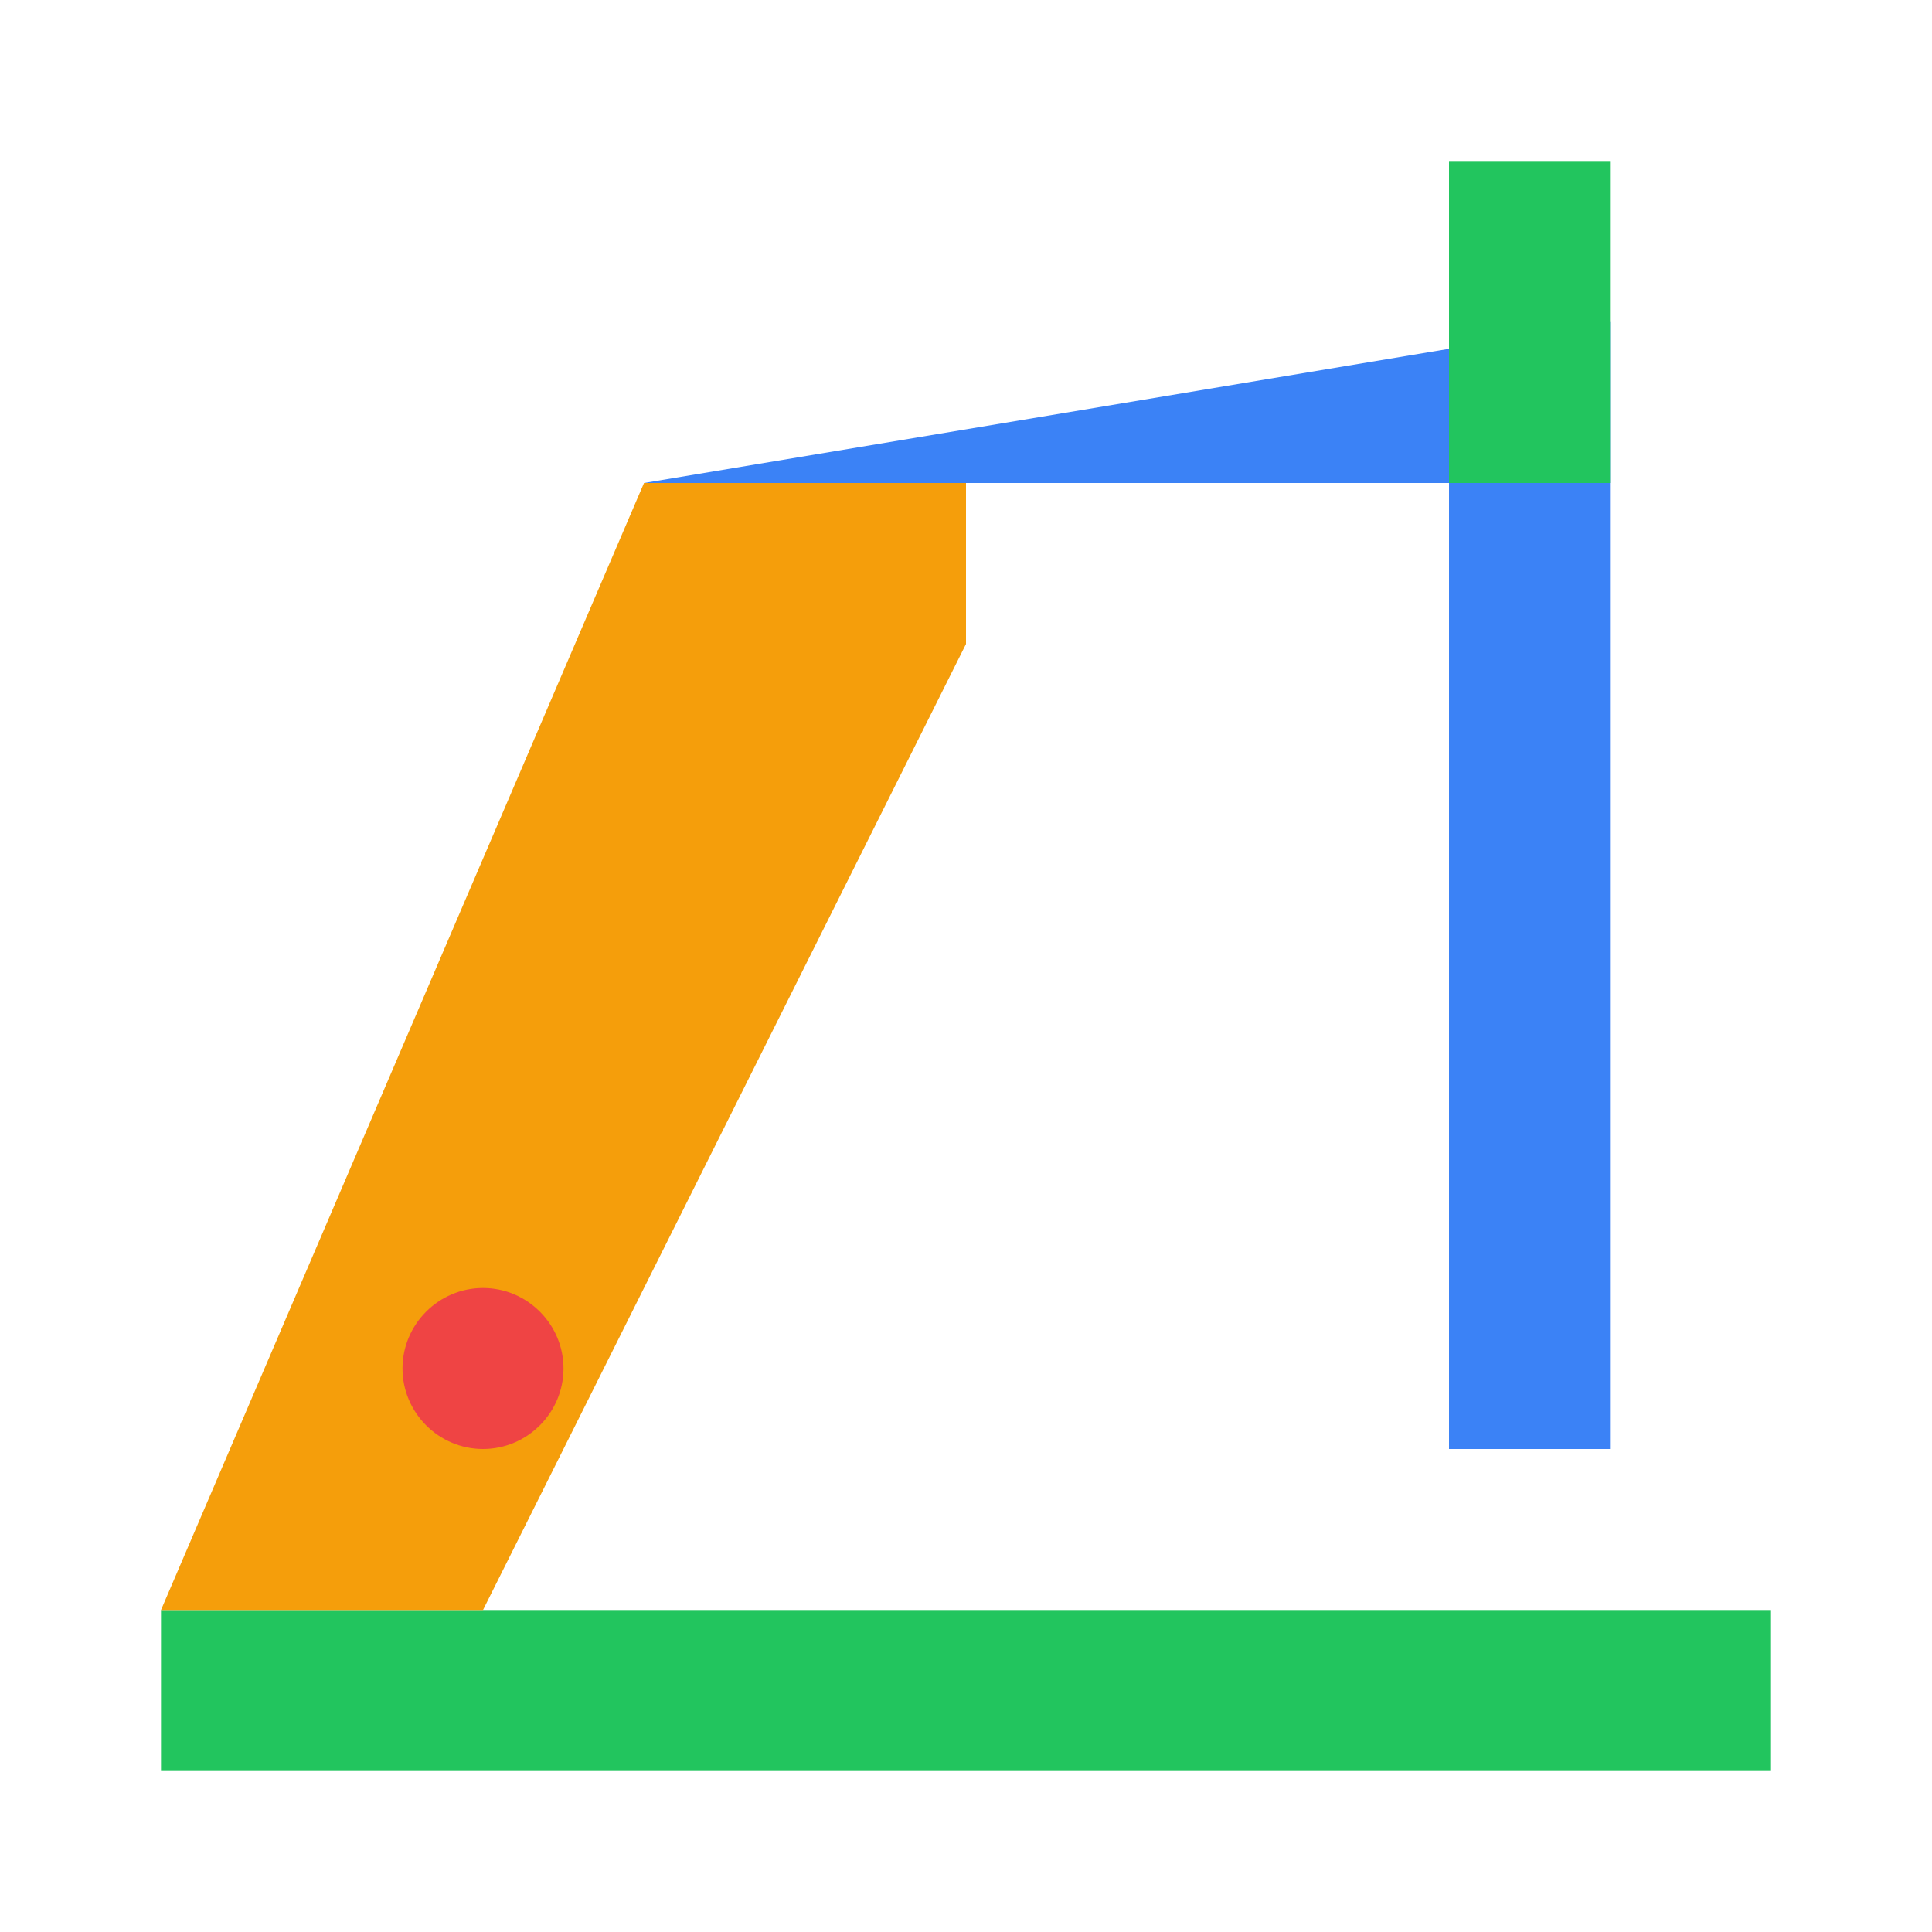 <svg width="24" height="24" viewBox="0 0 24 24" fill="none" xmlns="http://www.w3.org/2000/svg">
  <path d="M2 20H22V22H2V20Z" fill="#22c55e"/>
  <path d="M20 4V18H18V6H8L20 4Z" fill="#3b82f6"/>
  <path d="M8 6L2 20H6L12 8V6H8Z" fill="#f59e0b"/>
  <rect x="18" y="2" width="2" height="4" fill="#22c55e"/>
  <path d="M6 18C6.55 18 7 17.55 7 17S6.55 16 6 16 5 16.45 5 17 5.45 18 6 18Z" fill="#ef4444"/>
</svg>